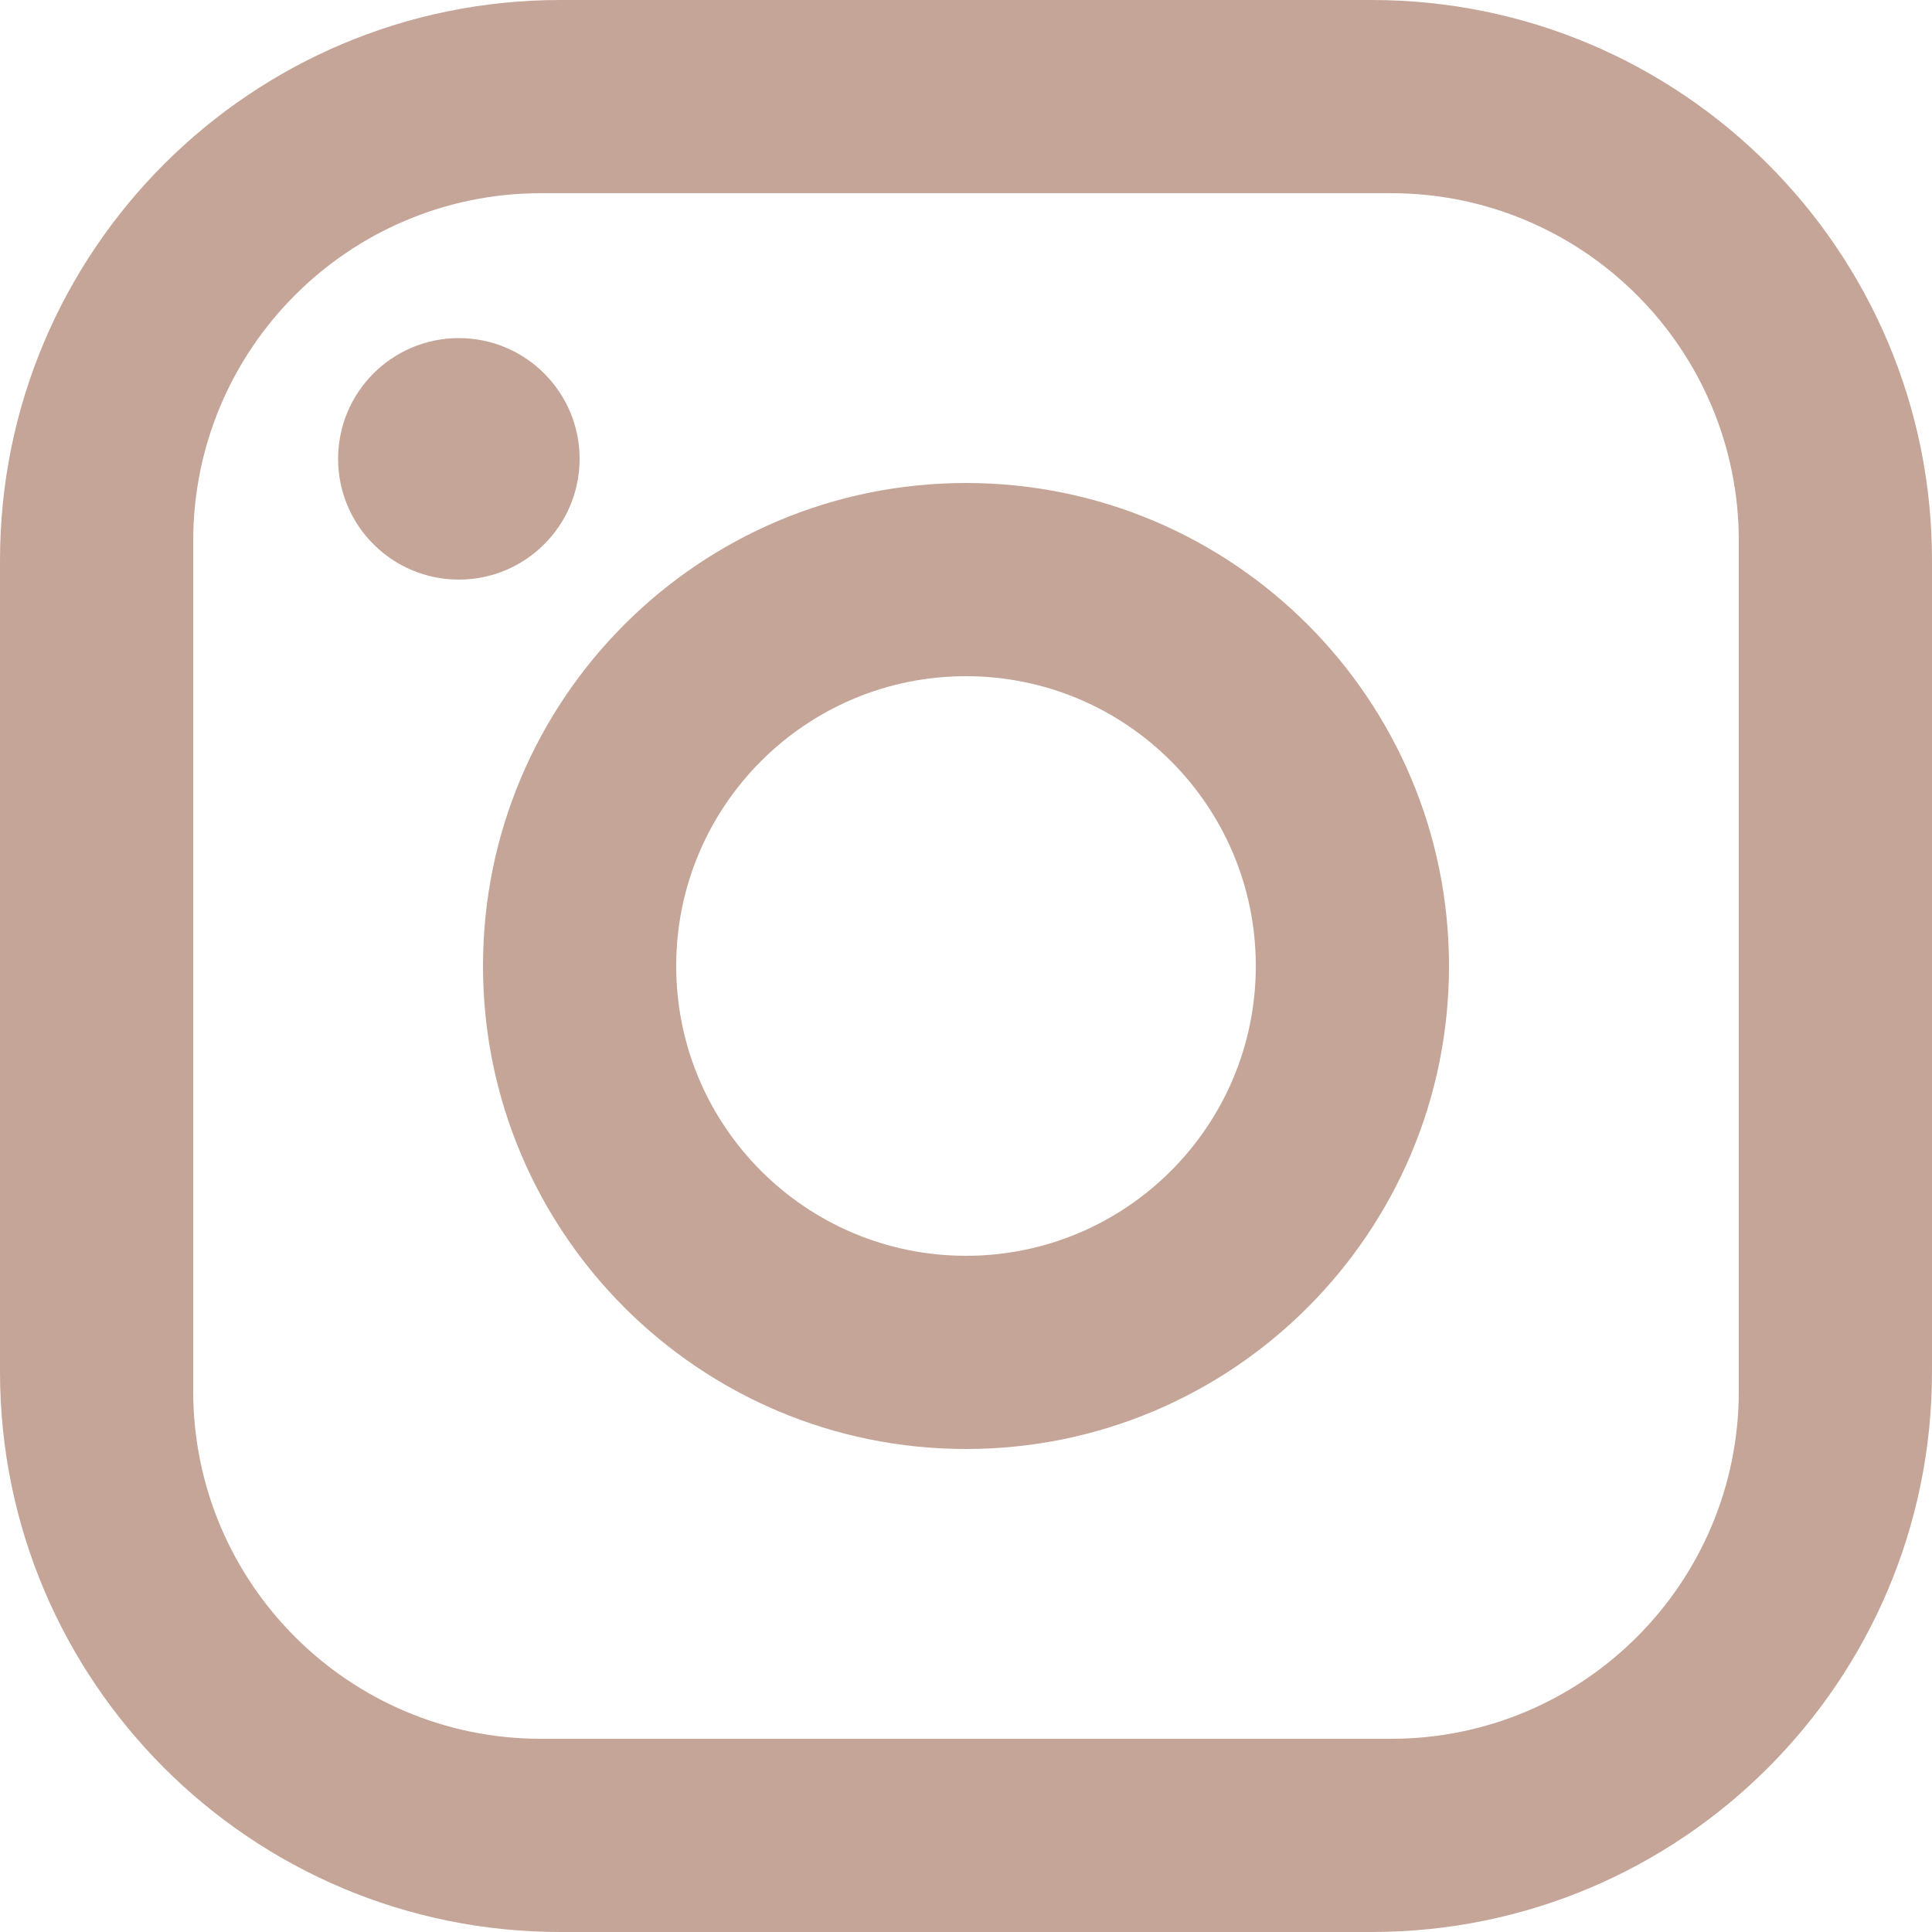 <svg width="25" height="25" viewBox="0 0 25 25" fill="none" xmlns="http://www.w3.org/2000/svg">
<path d="M8.64554e-08 17.75L2.11667e-07 7.25C2.59414e-07 3.246 3.246 3.87075e-08 7.25 8.64555e-08L17.75 2.11667e-07C21.754 2.59415e-07 25 3.246 25 7.25L25 17.75C25 21.754 21.754 25 17.75 25L7.25 25C3.246 25 3.87074e-08 21.754 8.64554e-08 17.75ZM2.5 18C2.5 20.485 4.515 22.5 7 22.5L18 22.5C20.485 22.5 22.5 20.485 22.5 18L22.5 7C22.5 4.515 20.485 2.5 18 2.5L7 2.5C4.515 2.5 2.5 4.515 2.5 7L2.5 18ZM4.375 5.938C4.375 5.074 5.075 4.375 5.937 4.375C6.8 4.375 7.5 5.074 7.5 5.938C7.5 6.801 6.8 7.5 5.937 7.5C5.075 7.5 4.375 6.801 4.375 5.938ZM6.25 12.5C6.25 9.048 9.048 6.25 12.5 6.25C15.952 6.25 18.75 9.048 18.75 12.5C18.75 15.952 15.952 18.75 12.5 18.75C9.048 18.75 6.25 15.952 6.25 12.5ZM8.75 12.5C8.75 14.571 10.429 16.25 12.5 16.25C14.571 16.25 16.25 14.571 16.25 12.5C16.25 10.429 14.571 8.75 12.5 8.75C10.429 8.75 8.75 10.429 8.75 12.5Z" fill="#C5A598"/>
</svg>
